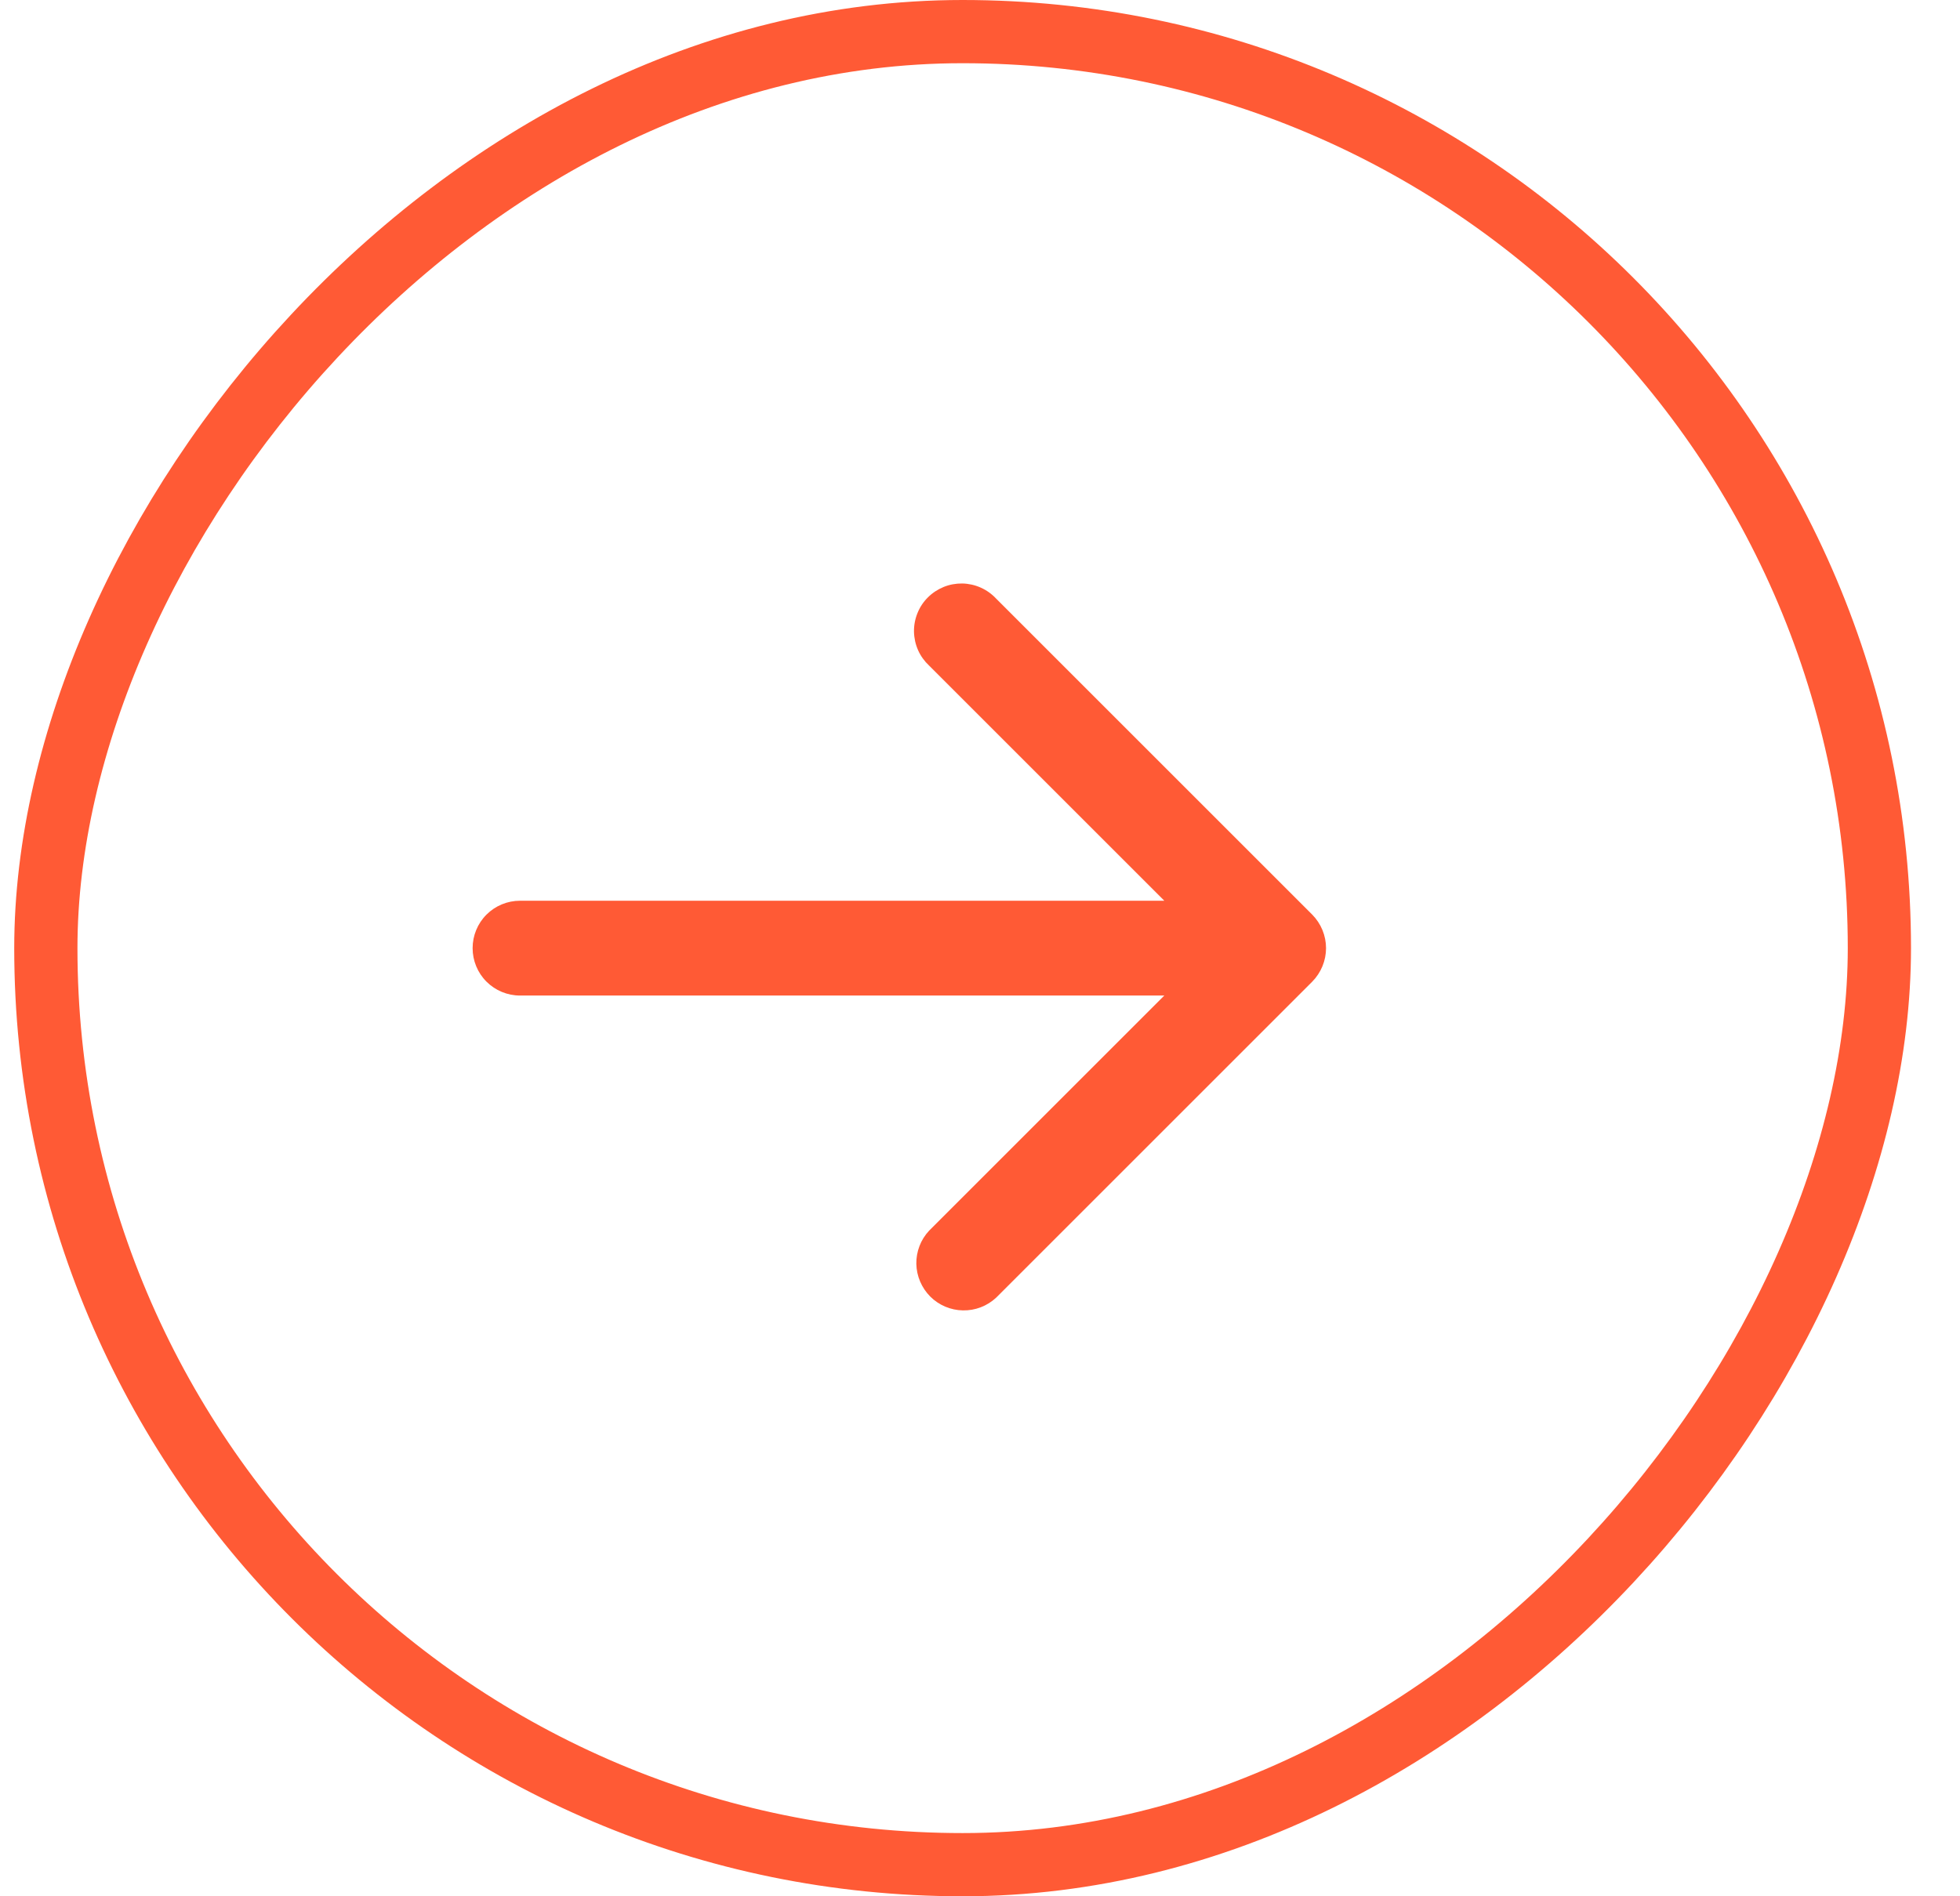 <?xml version="1.0" encoding="UTF-8"?> <svg xmlns="http://www.w3.org/2000/svg" width="31" height="30" viewBox="0 0 31 30" fill="none"><rect x="-0.5" y="0.5" width="29" height="29" rx="14.5" transform="matrix(-1 0 0 1 29.225 0)" stroke="#FF5A35"></rect><path d="M20.755 15.53C20.894 15.389 20.973 15.198 20.973 15C20.973 14.802 20.894 14.611 20.755 14.47L15.755 9.47C15.686 9.396 15.603 9.337 15.511 9.296C15.419 9.255 15.32 9.233 15.219 9.231C15.118 9.23 15.018 9.248 14.925 9.286C14.832 9.324 14.747 9.38 14.676 9.451C14.604 9.522 14.548 9.607 14.511 9.7C14.473 9.794 14.454 9.894 14.456 9.995C14.458 10.095 14.48 10.195 14.521 10.287C14.562 10.379 14.621 10.461 14.695 10.53L18.415 14.25H8.225C8.026 14.25 7.835 14.329 7.694 14.47C7.554 14.61 7.475 14.801 7.475 15C7.475 15.199 7.554 15.39 7.694 15.53C7.835 15.671 8.026 15.75 8.225 15.75H18.415L14.695 19.47C14.562 19.612 14.49 19.8 14.493 19.995C14.497 20.189 14.576 20.374 14.713 20.512C14.85 20.649 15.036 20.728 15.23 20.731C15.424 20.735 15.612 20.663 15.755 20.53L20.755 15.53Z" fill="#FF5A35"></path></svg> 